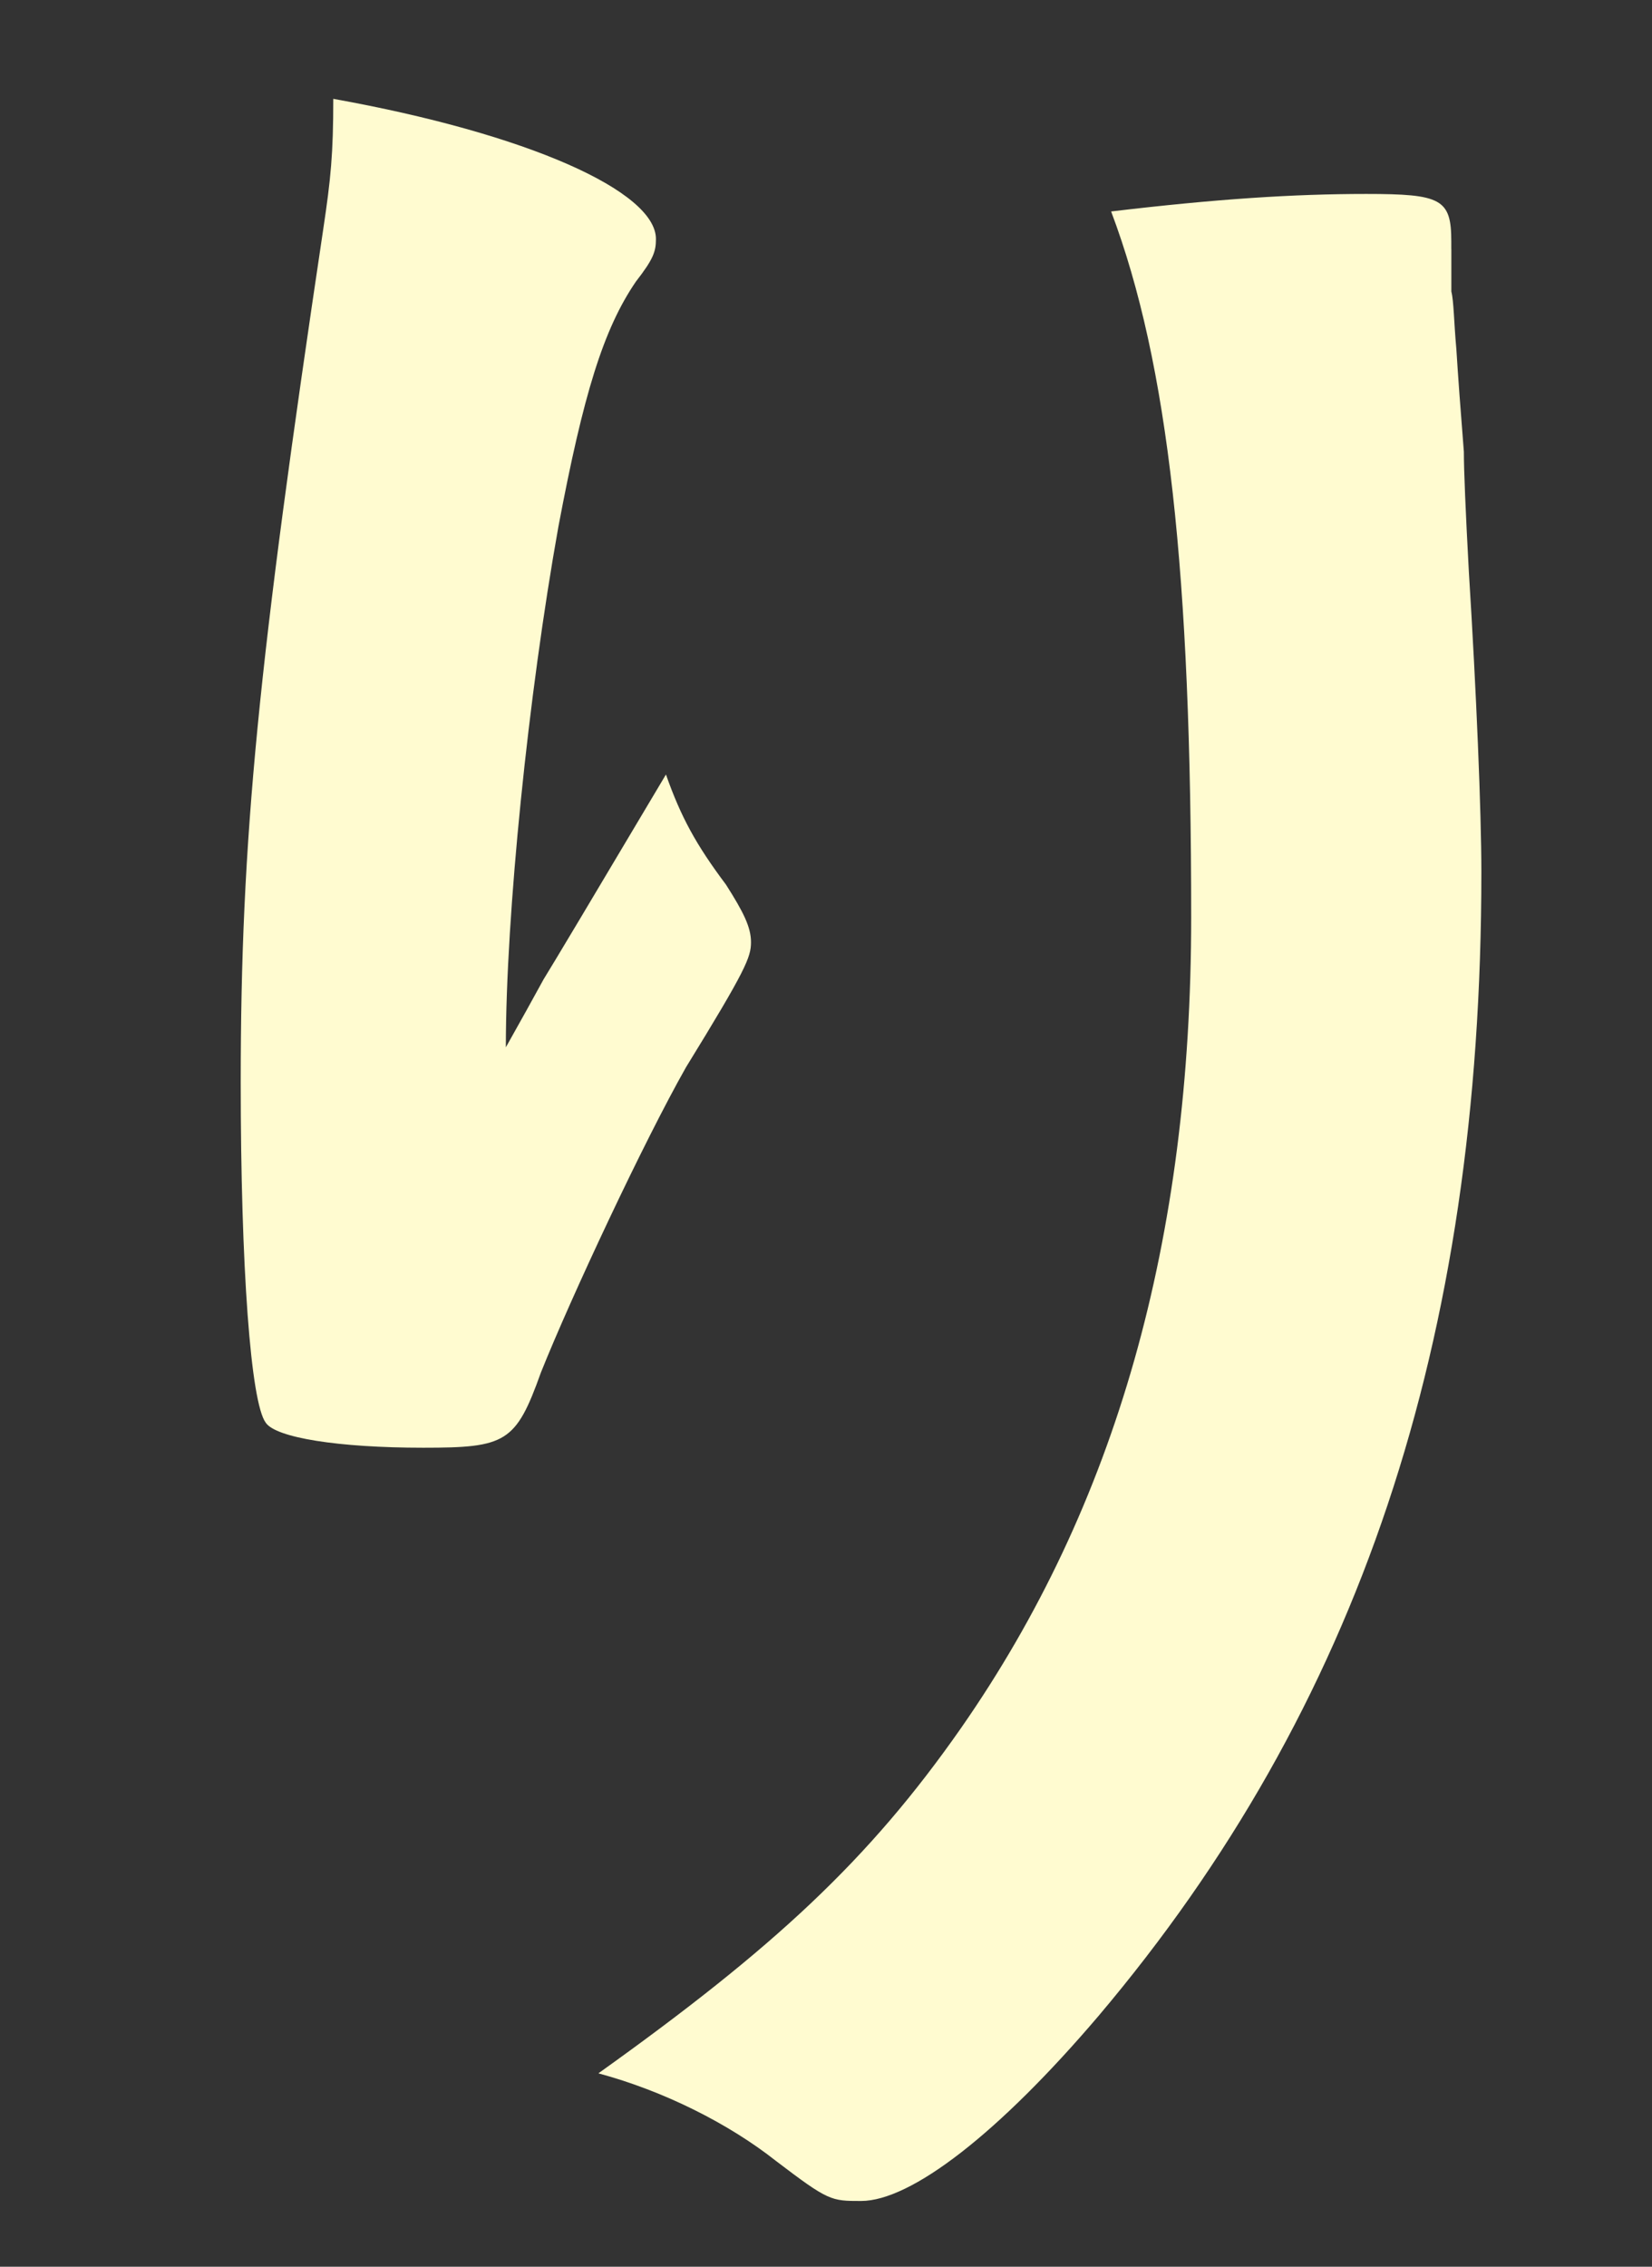 <?xml version="1.0" encoding="UTF-8"?>
<svg id="_レイヤー_6" data-name="レイヤー 6" xmlns="http://www.w3.org/2000/svg" viewBox="0 0 35 48">
  <rect x="0" y="0" width="35" height="48" fill="#333333" stroke="none"/>
  <path d="M11.512,20.746q.265-.424,2.597-4.345c.318.901.636,1.484,1.272,2.332.371.583.53.901.53,1.219s-.106.583-1.378,2.65c-.901,1.59-2.438,4.875-3.074,6.465-.53,1.484-.742,1.59-2.49,1.59-1.802,0-3.127-.212-3.339-.53-.318-.424-.53-3.286-.53-7.207,0-5.193.371-8.85,1.749-18.071.159-1.06.212-1.59.212-2.756,4.134.742,6.836,1.961,6.836,2.968,0,.265-.053.424-.424.901-.689,1.007-1.113,2.385-1.643,5.193-.636,3.551-1.113,8.214-1.113,11.023q.477-.848.795-1.431ZM30.749,5.272v.901c.053.212.053.636.106,1.219q.053.848.159,2.173,0,.583.106,2.544c.159,2.544.265,5.087.265,6.359,0,9.963-2.597,17.7-8.108,24.218-2.12,2.491-3.975,3.922-5.035,3.922-.636,0-.688,0-1.802-.848-1.007-.795-2.384-1.484-3.762-1.855,3.709-2.65,5.723-4.505,7.684-7.313,3.286-4.717,4.875-10.334,4.875-17.17,0-7.26-.477-11.712-1.696-14.944,2.226-.265,3.868-.371,5.405-.371,1.59,0,1.802.106,1.802,1.007v.159Z" fill="#fffbd0"/>
</svg>